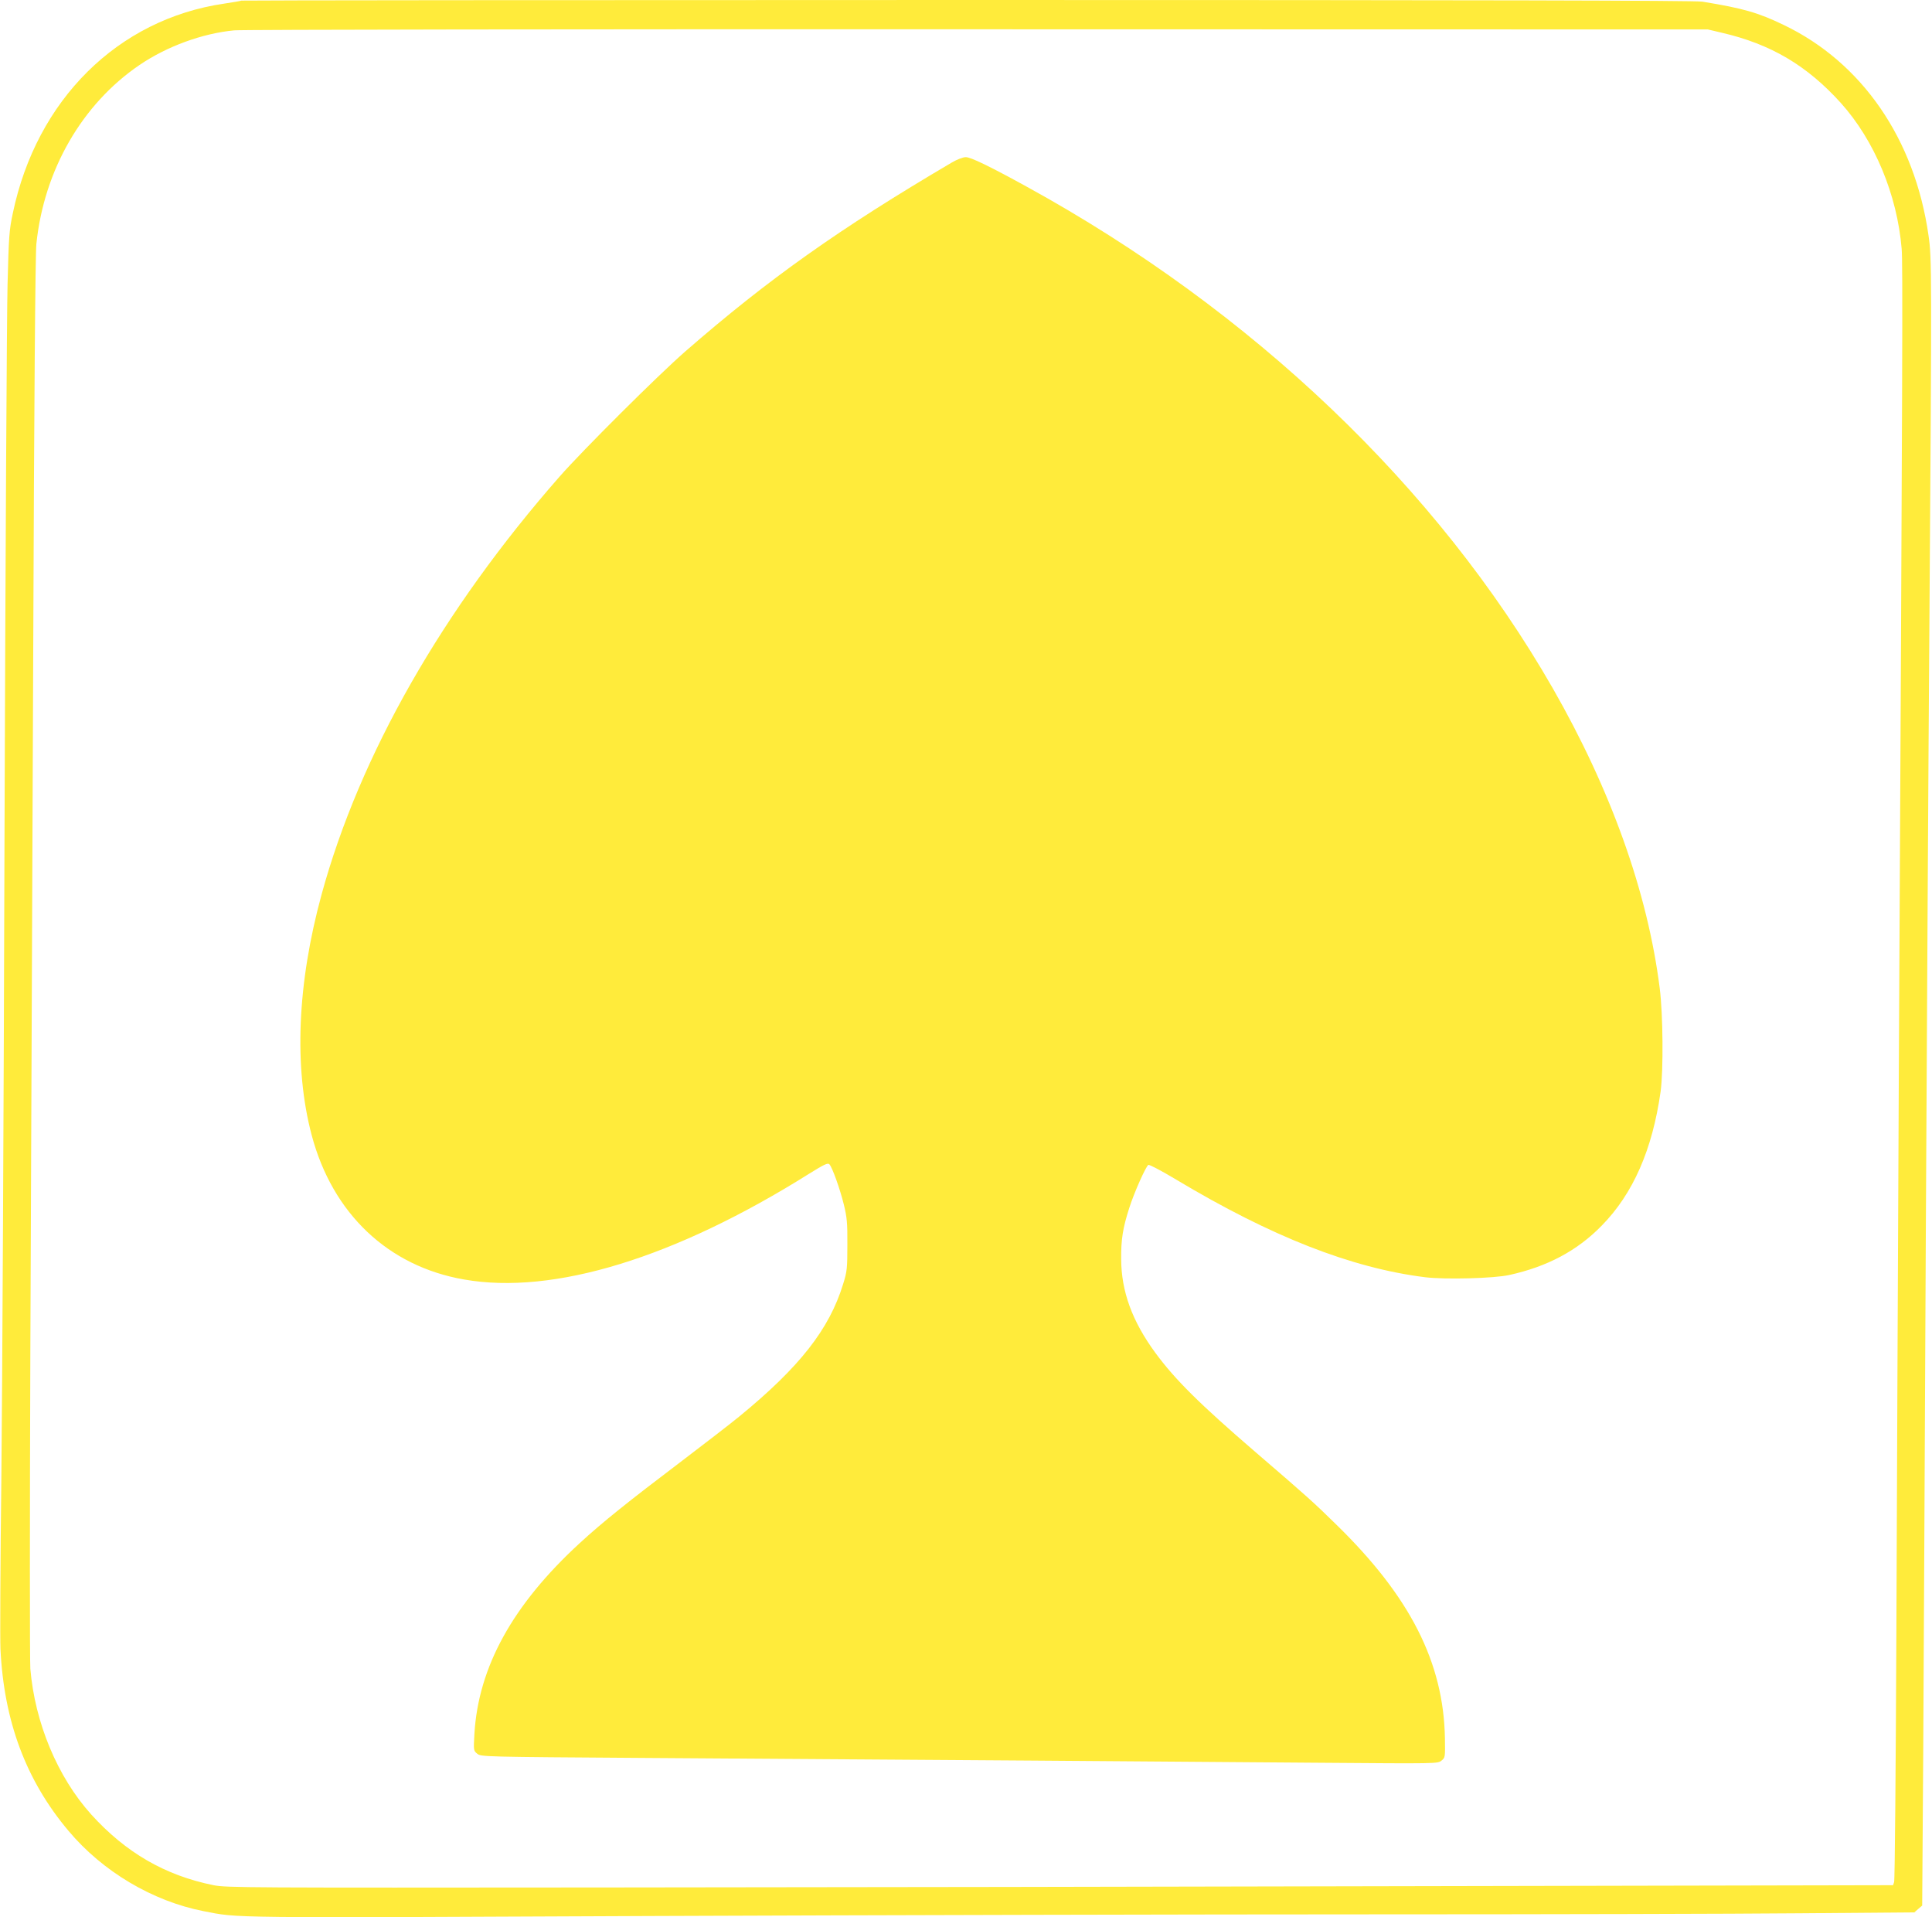 <?xml version="1.0" standalone="no"?>
<!DOCTYPE svg PUBLIC "-//W3C//DTD SVG 20010904//EN"
 "http://www.w3.org/TR/2001/REC-SVG-20010904/DTD/svg10.dtd">
<svg version="1.0" xmlns="http://www.w3.org/2000/svg"
 width="1280pt" height="1270pt" viewBox="0 0 1280 1270"
 preserveAspectRatio="xMidYMid meet">
<g transform="translate(0,1270) scale(0.1,-0.1)"
fill="#ffeb3b" stroke="none">
<path d="M1599 12696 c-2 -2 -53 -11 -114 -20 -704 -103 -1243 -637 -1400
-1388 -24 -111 -27 -156 -35 -473 -5 -192 -14 -1821 -20 -3620 -5 -1798 -15
-3728 -21 -4287 -7 -559 -9 -1068 -6 -1130 23 -479 169 -870 450 -1204 226
-270 558 -467 896 -533 238 -46 110 -45 2973 -32 1487 6 3635 11 4773 11 1139
0 2411 3 2829 7 l759 6 26 23 26 22 7 1029 c3 565 11 2099 17 3408 7 1309 17
3147 24 4085 16 2310 16 2386 -6 2540 -91 639 -440 1146 -960 1395 -170 82
-269 110 -538 154 -47 8 -1468 11 -4871 11 -2643 0 -4807 -2 -4809 -4z m9809
-213 c324 -75 564 -217 788 -465 223 -248 373 -607 403 -966 8 -97 6 -662 -19
-5497 -5 -1122 -13 -2773 -16 -3670 -4 -896 -10 -1640 -15 -1651 l-7 -21
-3009 -6 c-1654 -4 -4137 -8 -5518 -9 -2383 -2 -2515 -2 -2600 15 -322 65
-582 216 -811 469 -223 248 -373 607 -403 965 -4 56 -4 995 0 2085 4 1091 13
3169 19 4618 6 1694 14 2671 21 2735 51 490 303 926 684 1185 181 123 416 209
627 229 46 5 2261 8 4923 7 l4840 -1 93 -22z"/>
<path d="M6305 11623 c-744 -438 -1214 -771 -1765 -1251 -180 -157 -678 -653
-831 -827 -778 -886 -1326 -1847 -1578 -2768 -162 -592 -185 -1147 -66 -1596
138 -520 507 -869 1010 -956 592 -104 1398 143 2288 702 98 61 122 72 132 61
19 -20 70 -162 96 -268 20 -82 24 -119 23 -265 0 -156 -2 -177 -28 -260 -92
-300 -288 -550 -690 -879 -56 -46 -225 -176 -376 -291 -363 -275 -529 -408
-680 -547 -444 -408 -671 -820 -697 -1264 -6 -110 -6 -110 20 -131 25 -19 42
-20 1099 -27 1699 -11 3656 -25 4493 -32 766 -6 770 -6 795 14 25 20 25 23 23
149 -9 501 -230 937 -719 1414 -149 146 -186 180 -534 479 -373 321 -535 482
-666 660 -153 209 -225 406 -226 620 -1 132 11 206 54 340 33 103 109 273 126
284 6 4 89 -40 184 -97 631 -378 1161 -586 1650 -647 130 -16 457 -8 558 15
251 55 450 161 611 326 209 212 337 506 391 889 19 141 16 513 -6 685 -80 634
-323 1313 -709 1987 -763 1330 -1991 2501 -3482 3320 -251 138 -375 198 -407
197 -19 0 -59 -16 -93 -36z"/>
</g>
</svg>
